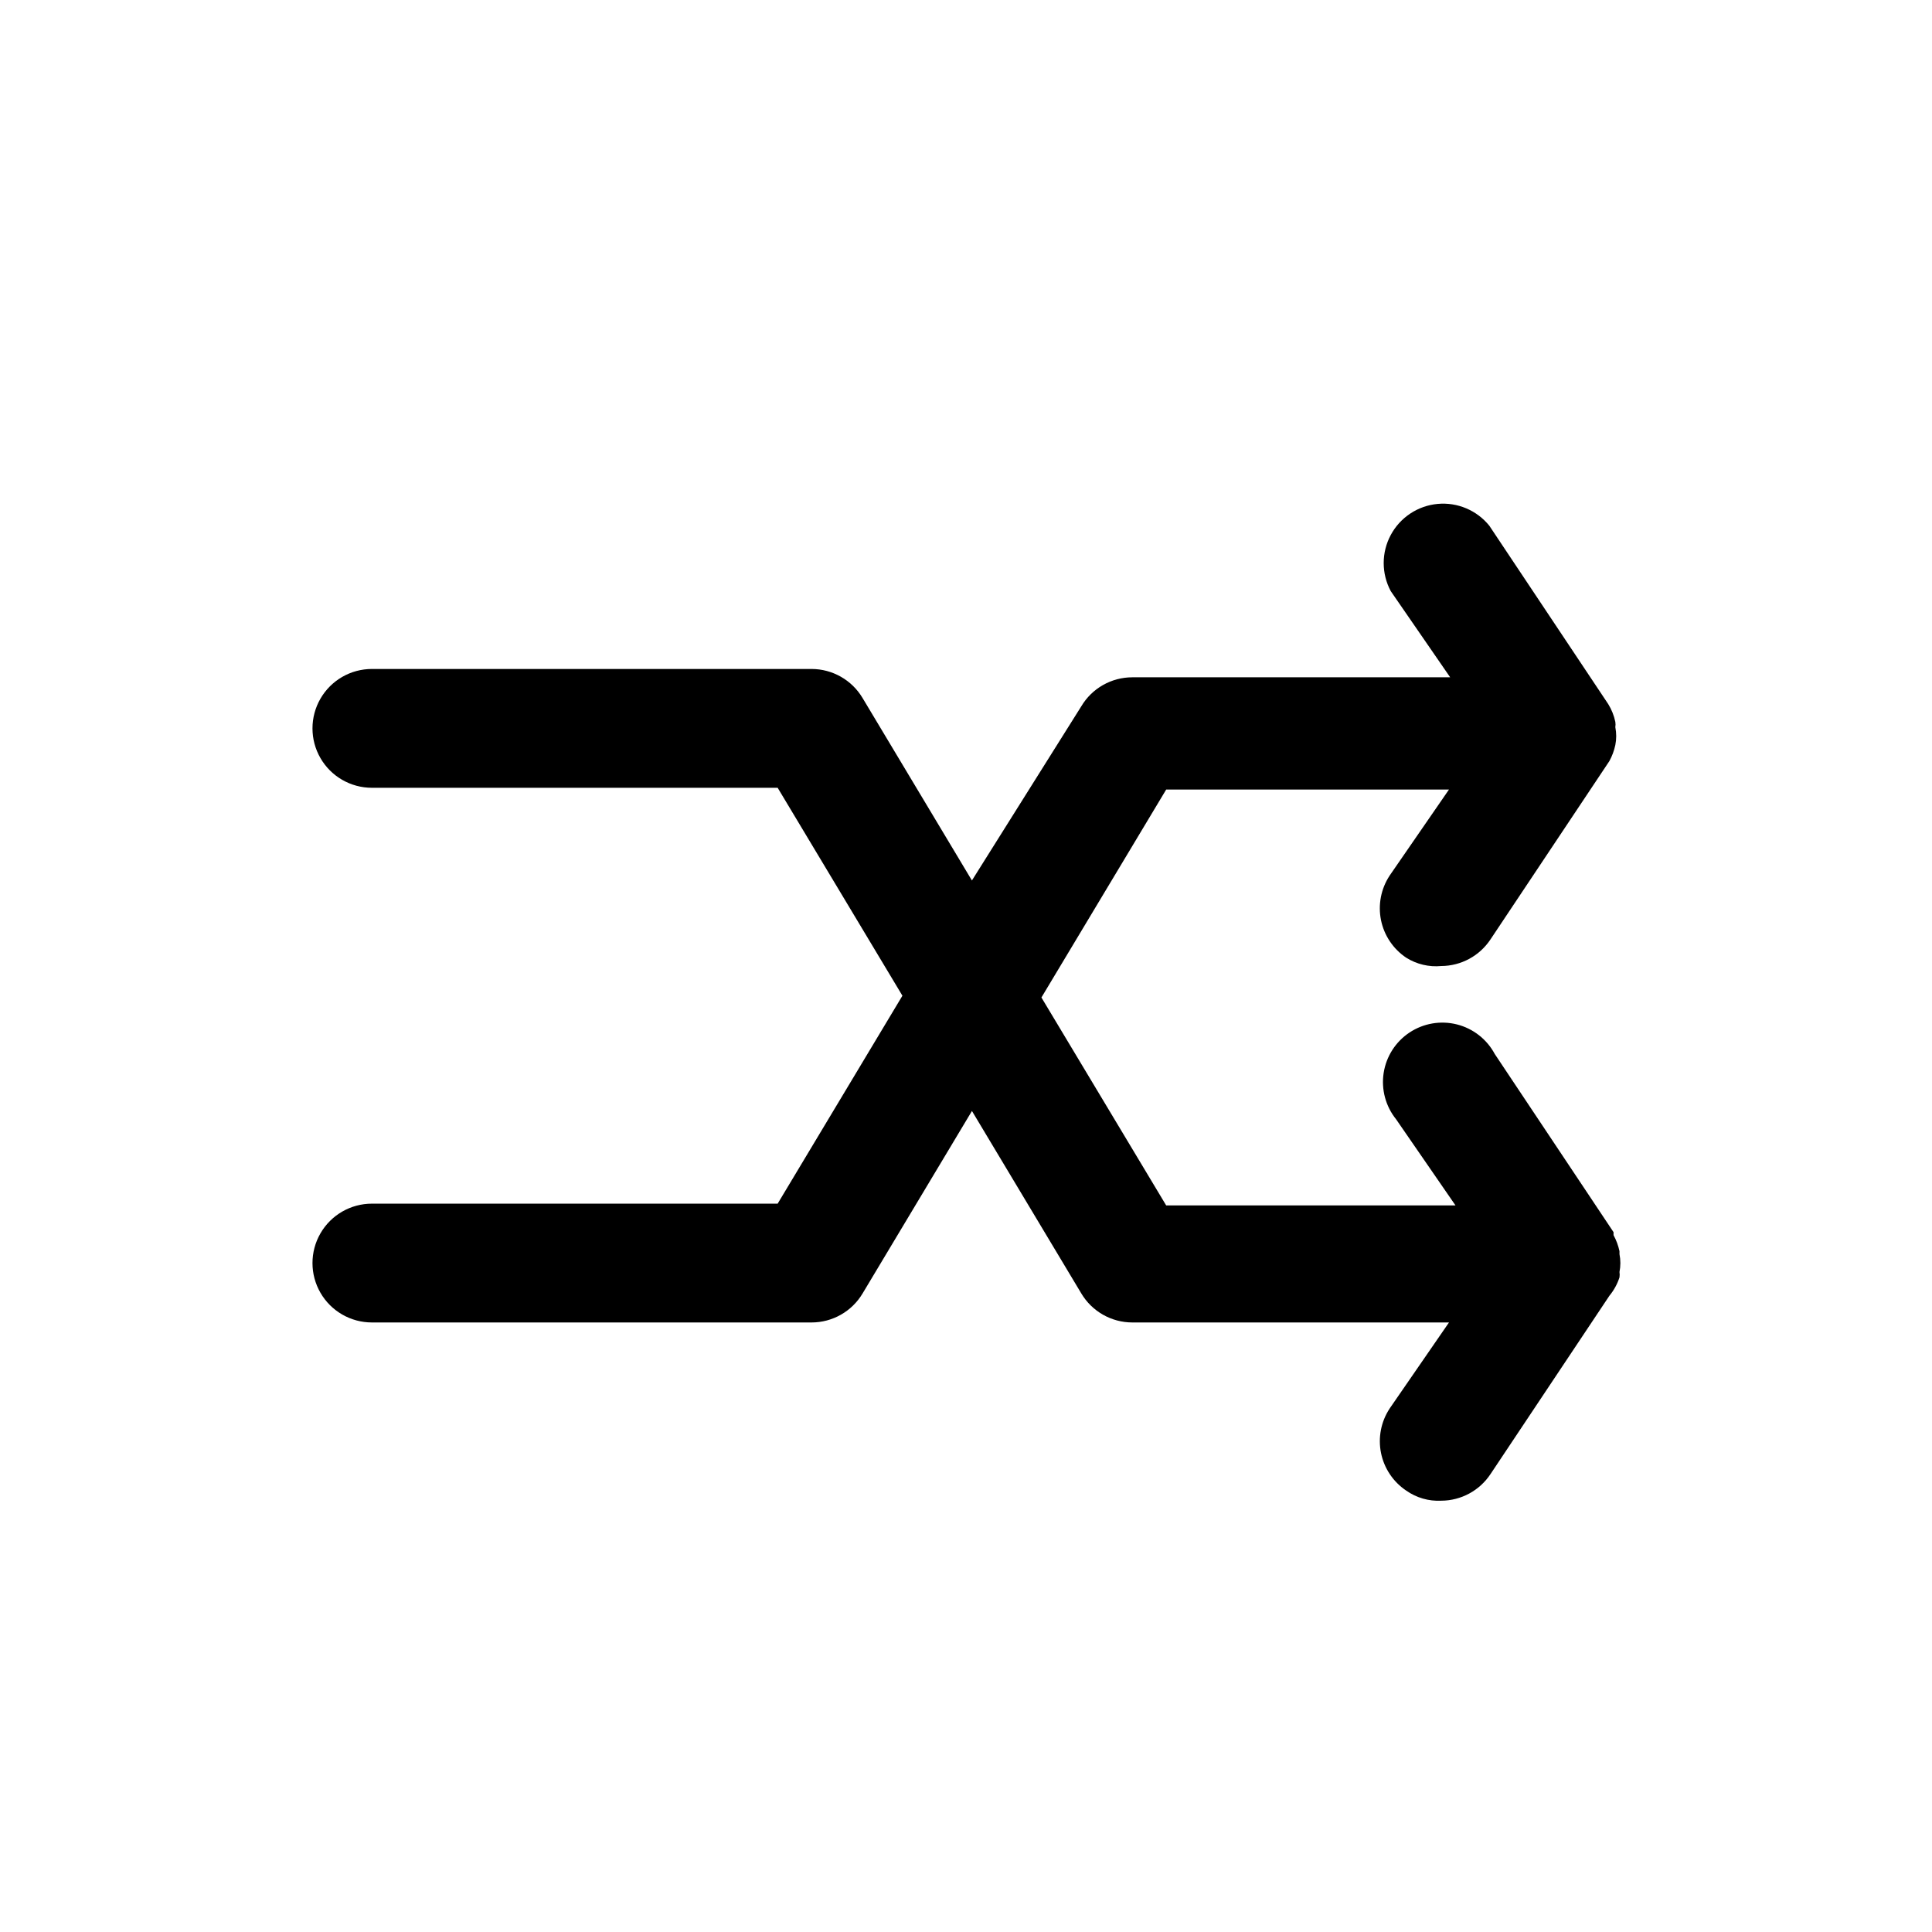 <?xml version="1.0" encoding="UTF-8"?>
<!-- Uploaded to: SVG Repo, www.svgrepo.com, Generator: SVG Repo Mixer Tools -->
<svg fill="#000000" width="800px" height="800px" version="1.1" viewBox="144 144 512 512" xmlns="http://www.w3.org/2000/svg">
 <path d="m573.18 482.5c0.074-0.469 0.074-0.945 0-1.414 0.312-1.559 0.312-3.168 0-4.727v-0.785c-0.316-1.484-0.848-2.918-1.574-4.25v-0.789l-31.488-47.23c-2.094-3.906-5.734-6.746-10.031-7.828-4.297-1.078-8.848-0.301-12.539 2.144-3.695 2.449-6.184 6.336-6.863 10.715-0.676 4.375 0.52 8.836 3.297 12.285l15.742 22.828h-76.672l-33.062-55.105 33.062-55.105h74.941l-15.742 22.828v0.004c-2.277 3.473-3.094 7.703-2.269 11.773 0.828 4.066 3.227 7.644 6.676 9.953 2.769 1.742 6.035 2.516 9.289 2.207 5.269-0.027 10.172-2.688 13.07-7.086l31.488-47.23v-0.004c0.727-1.332 1.258-2.762 1.574-4.25 0.312-1.559 0.312-3.164 0-4.723 0.074-0.469 0.074-0.945 0-1.418-0.352-1.672-0.992-3.269-1.891-4.723l-31.488-47.23c-3.309-4.109-8.461-6.289-13.715-5.801-5.258 0.488-9.918 3.578-12.414 8.227-2.5 4.648-2.5 10.242-0.004 14.891l15.742 22.828-84.23 0.004c-5.559 0-10.707 2.93-13.539 7.711l-28.969 46.133-28.969-48.336c-2.836-4.781-7.984-7.715-13.543-7.715h-116.5c-5.625 0-10.824 3-13.637 7.871-2.812 4.875-2.812 10.875 0 15.746 2.812 4.871 8.012 7.871 13.637 7.871h107.53l33.062 55.105-33.062 55.105h-107.53c-5.625 0-10.824 3-13.637 7.871s-2.812 10.871 0 15.742 8.012 7.871 13.637 7.871h116.51-0.004c5.559 0 10.707-2.93 13.543-7.711l28.969-48.336 28.969 48.336c2.832 4.781 7.981 7.711 13.539 7.711h83.914l-15.742 22.828v0.004c-2.277 3.469-3.094 7.699-2.269 11.77 0.828 4.07 3.227 7.648 6.676 9.957 2.711 1.906 5.981 2.848 9.289 2.676 5.269-0.027 10.172-2.688 13.07-7.086l31.488-47.23c1.191-1.445 2.102-3.102 2.676-4.883z"/>
</svg>